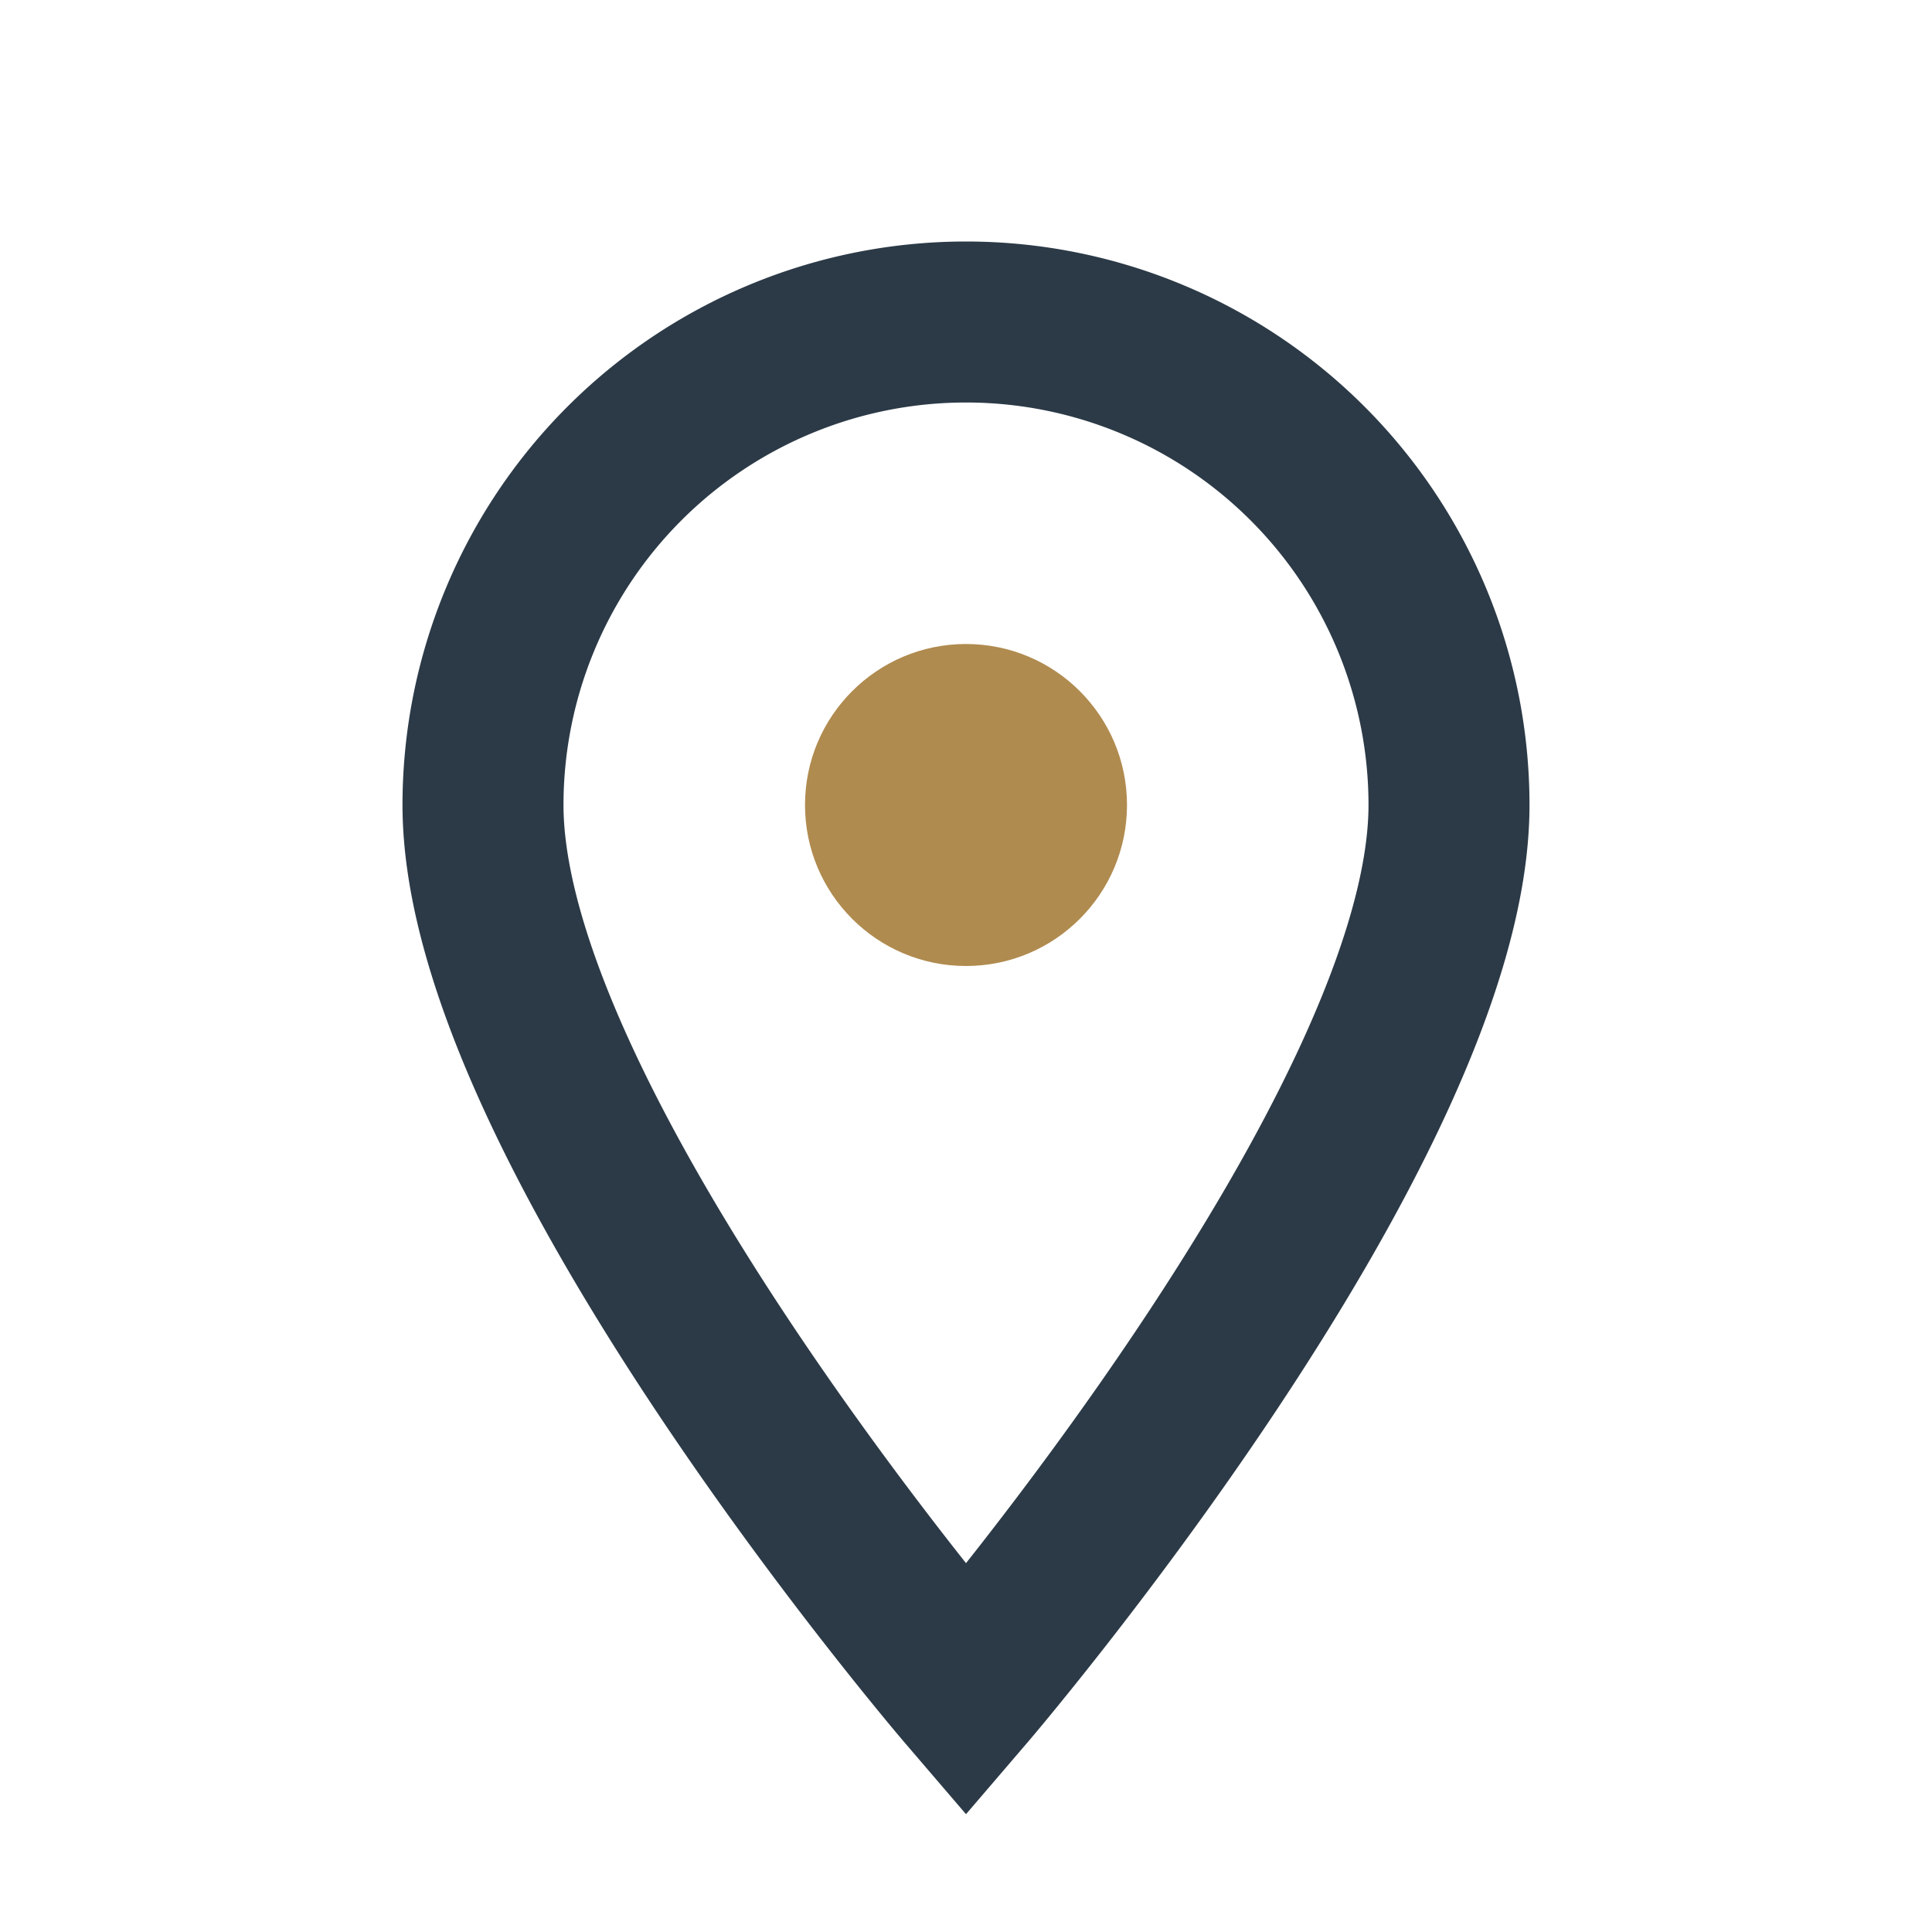 <?xml version="1.0" encoding="UTF-8"?>
<svg xmlns="http://www.w3.org/2000/svg" width="24" height="24" viewBox="0 0 24 24"><path d="M12 21s6-7 6-11a6 6 0 1 0-12 0c0 4 6 11 6 11z" fill="none" stroke="#2C3A47" stroke-width="2"/><circle cx="12" cy="10" r="2" fill="#B08B4F"/></svg>